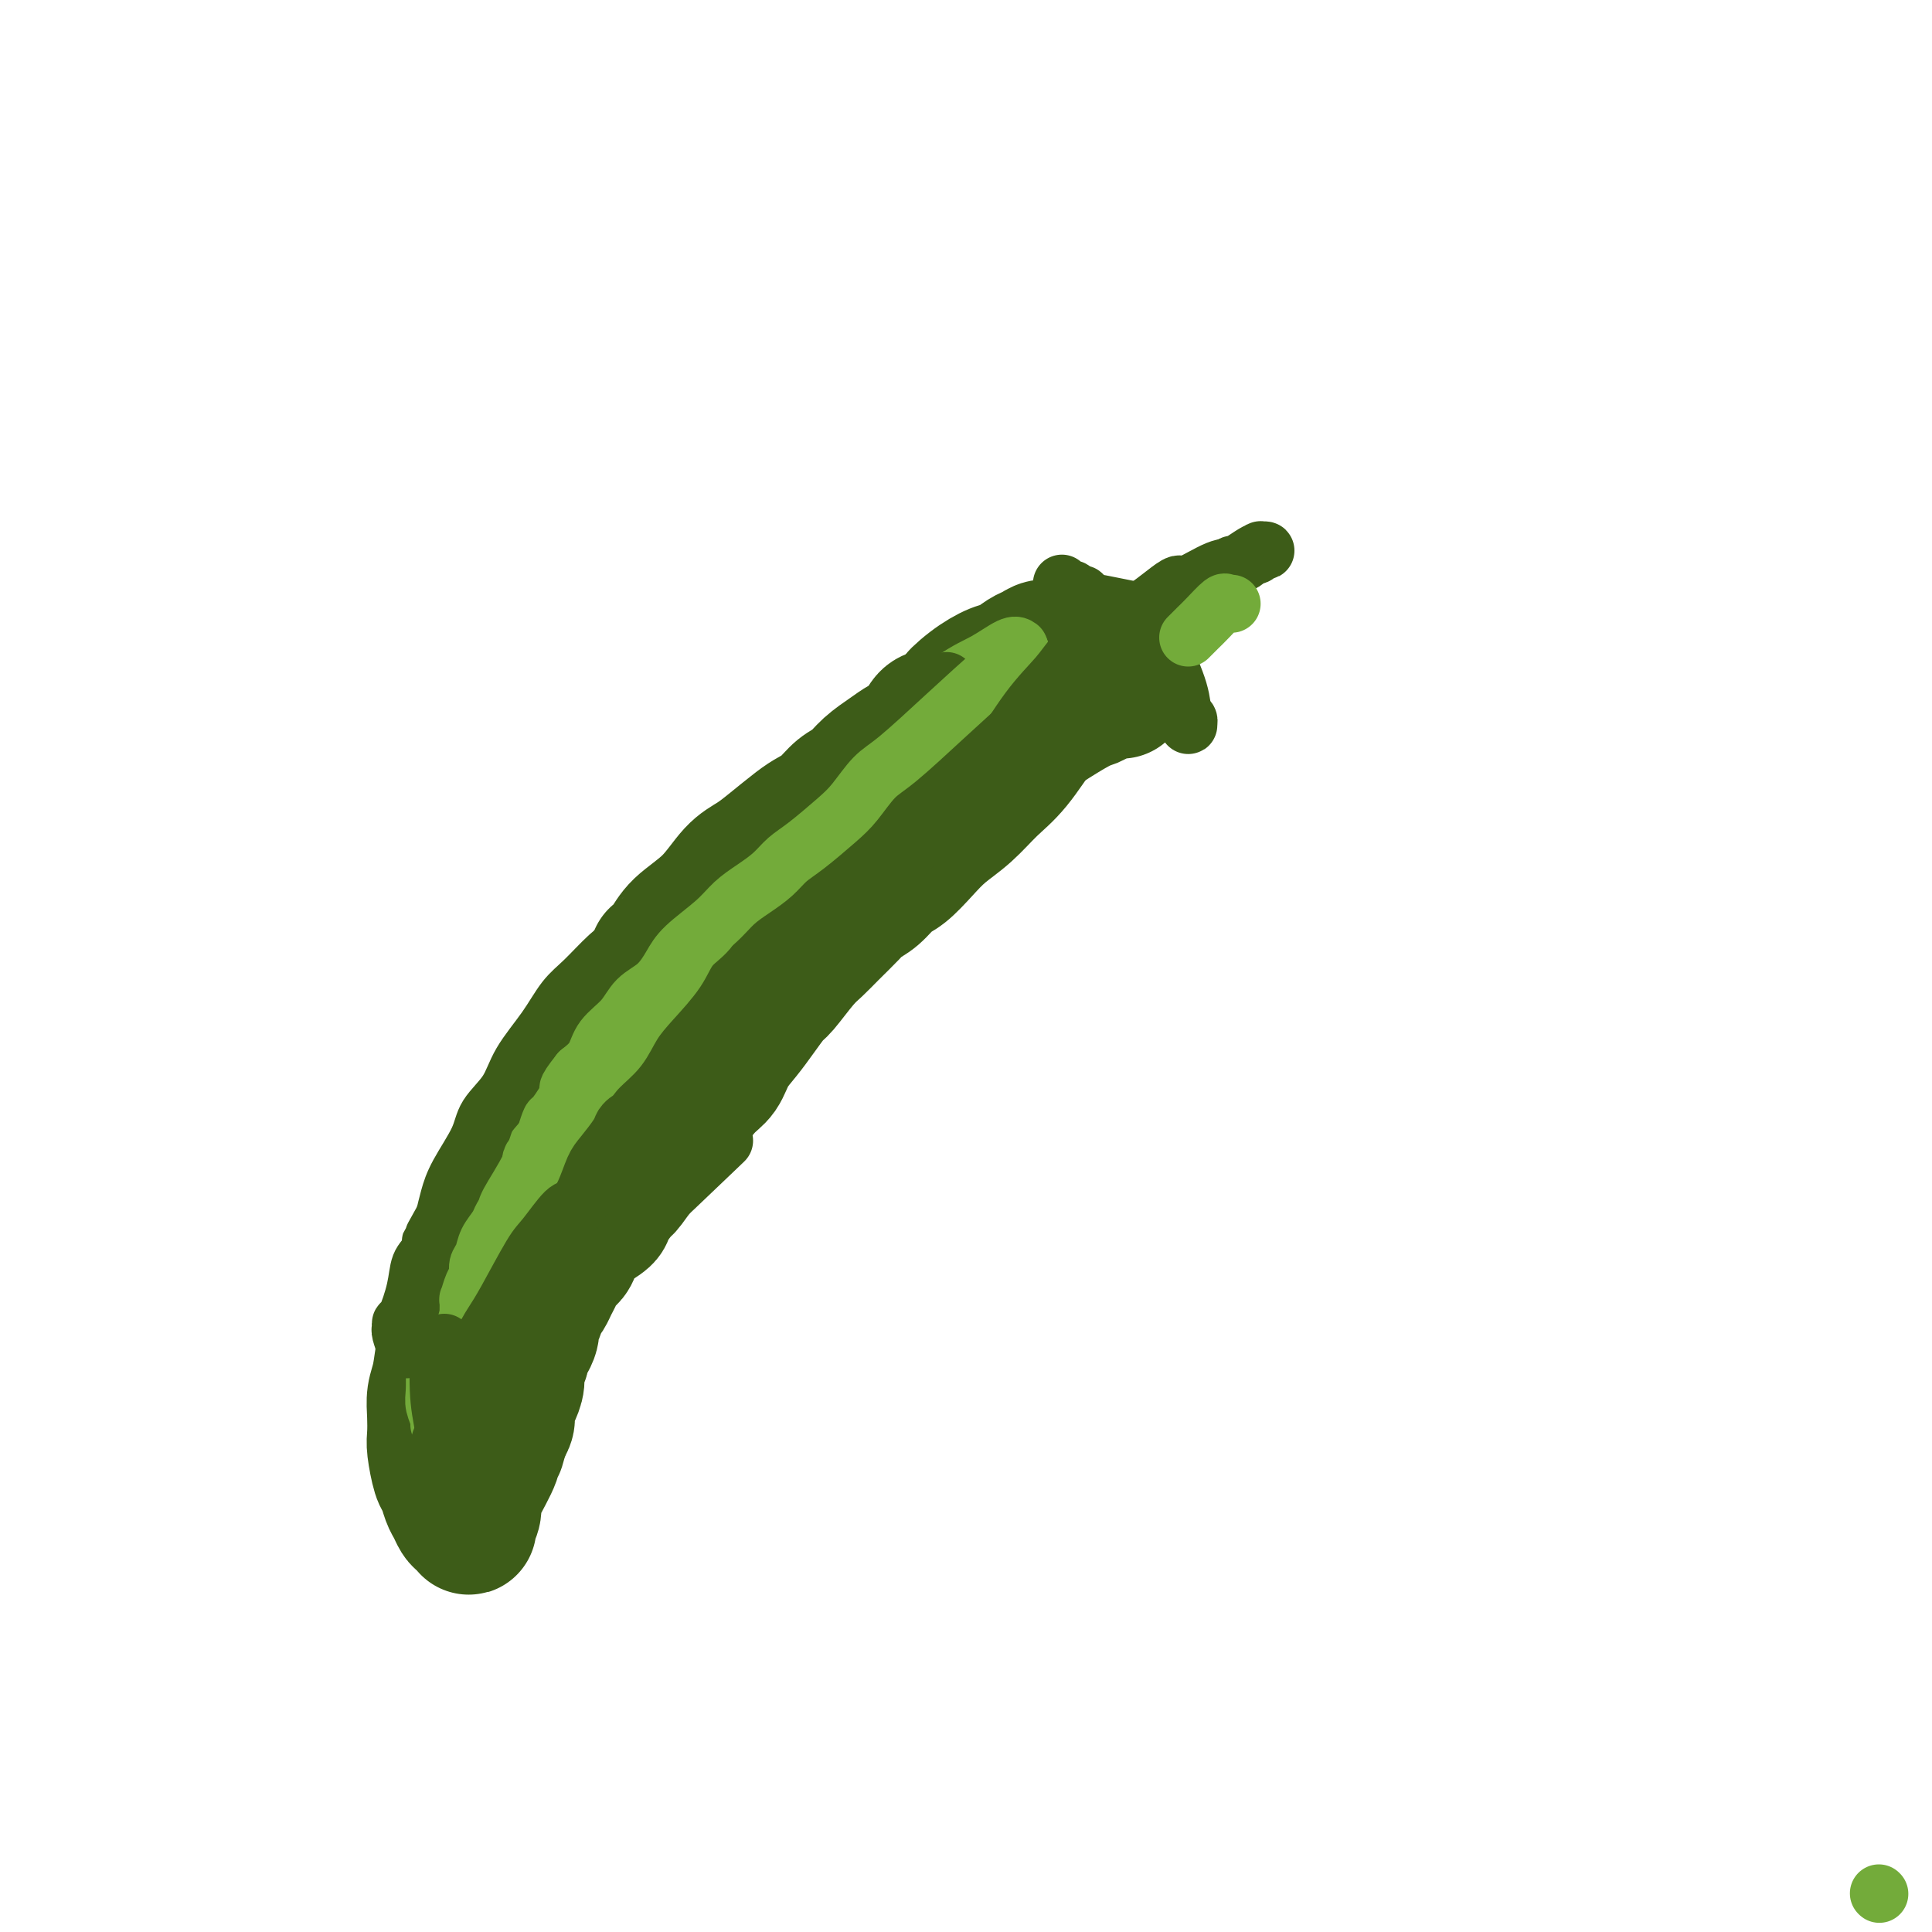 <svg viewBox='0 0 400 400' version='1.1' xmlns='http://www.w3.org/2000/svg' xmlns:xlink='http://www.w3.org/1999/xlink'><g fill='none' stroke='#3D5C18' stroke-width='28' stroke-linecap='round' stroke-linejoin='round'><path d='M216,144c0.071,-0.020 0.142,-0.041 0,0c-0.142,0.041 -0.496,0.142 -2,1c-1.504,0.858 -4.158,2.473 -7,5c-2.842,2.527 -5.870,5.967 -8,8c-2.130,2.033 -3.360,2.659 -5,4c-1.640,1.341 -3.688,3.397 -5,5c-1.312,1.603 -1.886,2.752 -3,4c-1.114,1.248 -2.767,2.596 -4,4c-1.233,1.404 -2.047,2.865 -3,4c-0.953,1.135 -2.045,1.944 -3,3c-0.955,1.056 -1.772,2.357 -3,4c-1.228,1.643 -2.867,3.626 -4,5c-1.133,1.374 -1.759,2.139 -3,3c-1.241,0.861 -3.095,1.820 -4,3c-0.905,1.180 -0.859,2.583 -2,4c-1.141,1.417 -3.467,2.847 -5,4c-1.533,1.153 -2.273,2.028 -3,3c-0.727,0.972 -1.441,2.042 -2,3c-0.559,0.958 -0.964,1.803 -2,3c-1.036,1.197 -2.702,2.745 -4,4c-1.298,1.255 -2.228,2.216 -3,3c-0.772,0.784 -1.386,1.392 -2,2'/><path d='M139,223c-8.136,9.228 -3.477,4.296 -2,3c1.477,-1.296 -0.227,1.042 -2,3c-1.773,1.958 -3.616,3.536 -5,5c-1.384,1.464 -2.310,2.812 -3,4c-0.690,1.188 -1.143,2.214 -2,3c-0.857,0.786 -2.116,1.330 -3,2c-0.884,0.670 -1.392,1.464 -2,3c-0.608,1.536 -1.318,3.814 -2,5c-0.682,1.186 -1.338,1.281 -2,2c-0.662,0.719 -1.329,2.061 -2,3c-0.671,0.939 -1.345,1.475 -2,2c-0.655,0.525 -1.290,1.040 -2,2c-0.710,0.960 -1.496,2.365 -2,3c-0.504,0.635 -0.726,0.498 -1,1c-0.274,0.502 -0.598,1.641 -1,2c-0.402,0.359 -0.881,-0.063 -1,0c-0.119,0.063 0.122,0.609 0,1c-0.122,0.391 -0.607,0.627 -1,1c-0.393,0.373 -0.693,0.885 -1,1c-0.307,0.115 -0.622,-0.166 -1,0c-0.378,0.166 -0.819,0.778 -1,1c-0.181,0.222 -0.100,0.052 0,0c0.100,-0.052 0.220,0.014 0,0c-0.220,-0.014 -0.781,-0.107 -1,0c-0.219,0.107 -0.098,0.413 1,0c1.098,-0.413 3.171,-1.547 4,-2c0.829,-0.453 0.415,-0.227 0,0'/><path d='M216,150c0.002,-0.018 0.003,-0.036 0,0c-0.003,0.036 -0.012,0.127 0,0c0.012,-0.127 0.044,-0.471 -1,1c-1.044,1.471 -3.163,4.755 -5,7c-1.837,2.245 -3.391,3.449 -5,5c-1.609,1.551 -3.274,3.450 -5,5c-1.726,1.550 -3.515,2.751 -5,4c-1.485,1.249 -2.667,2.548 -4,4c-1.333,1.452 -2.816,3.059 -4,4c-1.184,0.941 -2.067,1.217 -3,2c-0.933,0.783 -1.916,2.072 -3,3c-1.084,0.928 -2.270,1.495 -3,2c-0.730,0.505 -1.004,0.948 -2,2c-0.996,1.052 -2.713,2.713 -4,4c-1.287,1.287 -2.144,2.199 -3,3c-0.856,0.801 -1.713,1.491 -3,3c-1.287,1.509 -3.006,3.838 -4,5c-0.994,1.162 -1.263,1.158 -2,2c-0.737,0.842 -1.942,2.530 -3,4c-1.058,1.470 -1.967,2.723 -3,4c-1.033,1.277 -2.188,2.580 -3,4c-0.812,1.420 -1.279,2.958 -2,4c-0.721,1.042 -1.694,1.588 -3,3c-1.306,1.412 -2.945,3.689 -4,5c-1.055,1.311 -1.528,1.655 -2,2'/><path d='M140,232c-4.661,5.716 -3.312,3.507 -3,3c0.312,-0.507 -0.411,0.689 -2,3c-1.589,2.311 -4.044,5.737 -5,7c-0.956,1.263 -0.412,0.364 -1,1c-0.588,0.636 -2.308,2.807 -3,4c-0.692,1.193 -0.355,1.408 -1,2c-0.645,0.592 -2.271,1.562 -3,2c-0.729,0.438 -0.563,0.344 -1,1c-0.437,0.656 -1.479,2.062 -2,3c-0.521,0.938 -0.521,1.407 -1,2c-0.479,0.593 -1.438,1.311 -2,2c-0.562,0.689 -0.729,1.351 -1,2c-0.271,0.649 -0.647,1.287 -1,2c-0.353,0.713 -0.682,1.500 -1,2c-0.318,0.500 -0.625,0.711 -1,1c-0.375,0.289 -0.818,0.655 -1,1c-0.182,0.345 -0.101,0.670 0,1c0.101,0.330 0.224,0.665 0,1c-0.224,0.335 -0.795,0.671 -1,1c-0.205,0.329 -0.045,0.651 0,1c0.045,0.349 -0.025,0.727 0,1c0.025,0.273 0.146,0.442 0,1c-0.146,0.558 -0.560,1.503 -1,2c-0.440,0.497 -0.905,0.544 -1,1c-0.095,0.456 0.181,1.319 0,2c-0.181,0.681 -0.818,1.180 -1,2c-0.182,0.820 0.092,1.963 0,3c-0.092,1.037 -0.550,1.969 -1,3c-0.450,1.031 -0.890,2.162 -1,3c-0.110,0.838 0.112,1.382 0,2c-0.112,0.618 -0.556,1.309 -1,2'/><path d='M104,296c-1.392,4.805 -0.871,3.318 -1,3c-0.129,-0.318 -0.909,0.533 -1,1c-0.091,0.467 0.508,0.550 0,2c-0.508,1.450 -2.122,4.268 -3,6c-0.878,1.732 -1.020,2.376 -1,3c0.020,0.624 0.202,1.226 0,2c-0.202,0.774 -0.789,1.721 -1,2c-0.211,0.279 -0.045,-0.109 0,0c0.045,0.109 -0.029,0.717 0,1c0.029,0.283 0.163,0.243 0,0c-0.163,-0.243 -0.621,-0.688 -1,-1c-0.379,-0.312 -0.679,-0.489 -1,-1c-0.321,-0.511 -0.664,-1.355 -1,-2c-0.336,-0.645 -0.664,-1.091 -1,-2c-0.336,-0.909 -0.678,-2.280 -1,-3c-0.322,-0.720 -0.623,-0.790 -1,-2c-0.377,-1.210 -0.830,-3.560 -1,-5c-0.170,-1.440 -0.057,-1.970 0,-3c0.057,-1.030 0.059,-2.560 0,-4c-0.059,-1.440 -0.178,-2.790 0,-4c0.178,-1.210 0.652,-2.280 1,-4c0.348,-1.720 0.568,-4.091 1,-6c0.432,-1.909 1.074,-3.357 2,-5c0.926,-1.643 2.134,-3.481 3,-5c0.866,-1.519 1.390,-2.720 2,-4c0.610,-1.280 1.305,-2.640 2,-4'/><path d='M101,261c2.319,-5.569 2.617,-5.491 3,-6c0.383,-0.509 0.850,-1.606 2,-4c1.150,-2.394 2.982,-6.087 4,-8c1.018,-1.913 1.221,-2.046 2,-3c0.779,-0.954 2.134,-2.727 3,-4c0.866,-1.273 1.241,-2.044 2,-4c0.759,-1.956 1.900,-5.096 3,-7c1.100,-1.904 2.160,-2.572 3,-4c0.840,-1.428 1.460,-3.617 2,-5c0.540,-1.383 0.998,-1.962 3,-5c2.002,-3.038 5.546,-8.537 7,-11c1.454,-2.463 0.818,-1.892 1,-2c0.182,-0.108 1.182,-0.896 2,-2c0.818,-1.104 1.456,-2.524 3,-4c1.544,-1.476 3.996,-3.008 6,-5c2.004,-1.992 3.561,-4.445 5,-6c1.439,-1.555 2.759,-2.211 4,-3c1.241,-0.789 2.404,-1.710 4,-3c1.596,-1.290 3.624,-2.950 5,-4c1.376,-1.050 2.100,-1.491 3,-2c0.900,-0.509 1.977,-1.084 3,-2c1.023,-0.916 1.992,-2.171 3,-3c1.008,-0.829 2.055,-1.232 3,-2c0.945,-0.768 1.786,-1.901 3,-3c1.214,-1.099 2.800,-2.163 4,-3c1.200,-0.837 2.015,-1.445 3,-2c0.985,-0.555 2.140,-1.056 3,-2c0.860,-0.944 1.424,-2.331 2,-3c0.576,-0.669 1.165,-0.620 2,-1c0.835,-0.380 1.918,-1.190 3,-2'/><path d='M197,146c9.066,-7.494 3.731,-3.230 2,-2c-1.731,1.230 0.141,-0.573 2,-2c1.859,-1.427 3.705,-2.477 5,-3c1.295,-0.523 2.038,-0.517 3,-1c0.962,-0.483 2.144,-1.454 3,-2c0.856,-0.546 1.385,-0.668 2,-1c0.615,-0.332 1.317,-0.874 2,-1c0.683,-0.126 1.349,0.162 2,0c0.651,-0.162 1.287,-0.776 2,-1c0.713,-0.224 1.501,-0.060 2,0c0.499,0.060 0.707,0.016 1,0c0.293,-0.016 0.670,-0.004 1,0c0.330,0.004 0.611,0.001 1,0c0.389,-0.001 0.884,-0.001 1,0c0.116,0.001 -0.146,0.004 0,0c0.146,-0.004 0.702,-0.015 1,0c0.298,0.015 0.338,0.056 0,0c-0.338,-0.056 -1.052,-0.207 0,0c1.052,0.207 3.872,0.774 5,1c1.128,0.226 0.564,0.113 0,0'/><path d='M232,143c0.118,0.060 0.235,0.120 0,0c-0.235,-0.120 -0.823,-0.419 -2,0c-1.177,0.419 -2.944,1.556 -4,2c-1.056,0.444 -1.400,0.197 -6,3c-4.600,2.803 -13.457,8.658 -17,11c-3.543,2.342 -1.771,1.171 0,0'/></g>
<g fill='none' stroke='#3D5C18' stroke-width='12' stroke-linecap='round' stroke-linejoin='round'><path d='M237,129c0.418,-0.054 0.836,-0.107 2,-1c1.164,-0.893 3.075,-2.625 5,-4c1.925,-1.375 3.863,-2.392 5,-3c1.137,-0.608 1.474,-0.807 2,-1c0.526,-0.193 1.240,-0.382 2,-1c0.760,-0.618 1.565,-1.667 2,-2c0.435,-0.333 0.499,0.051 1,0c0.501,-0.051 1.440,-0.535 2,-1c0.560,-0.465 0.743,-0.909 1,-1c0.257,-0.091 0.588,0.171 1,0c0.412,-0.171 0.904,-0.776 1,-1c0.096,-0.224 -0.204,-0.068 0,0c0.204,0.068 0.910,0.049 1,0c0.090,-0.049 -0.437,-0.129 -1,0c-0.563,0.129 -1.161,0.465 -2,1c-0.839,0.535 -1.920,1.267 -3,2'/><path d='M256,117c-1.339,0.503 -2.185,0.259 -4,1c-1.815,0.741 -4.599,2.465 -6,3c-1.401,0.535 -1.420,-0.119 -2,0c-0.580,0.119 -1.723,1.011 -3,2c-1.277,0.989 -2.690,2.074 -4,3c-1.310,0.926 -2.517,1.693 -3,2c-0.483,0.307 -0.241,0.153 0,0'/><path d='M237,130c-0.817,-0.671 -1.633,-1.341 -3,-2c-1.367,-0.659 -3.283,-1.305 -5,-2c-1.717,-0.695 -3.233,-1.439 -4,-2c-0.767,-0.561 -0.784,-0.939 -1,-1c-0.216,-0.061 -0.632,0.194 -1,0c-0.368,-0.194 -0.687,-0.836 -1,-1c-0.313,-0.164 -0.621,0.151 -1,0c-0.379,-0.151 -0.828,-0.766 -1,-1c-0.172,-0.234 -0.065,-0.085 0,0c0.065,0.085 0.090,0.106 0,0c-0.090,-0.106 -0.293,-0.338 0,0c0.293,0.338 1.084,1.246 2,2c0.916,0.754 1.958,1.354 3,2c1.042,0.646 2.086,1.339 3,2c0.914,0.661 1.699,1.291 3,2c1.301,0.709 3.120,1.499 4,2c0.880,0.501 0.823,0.715 1,1c0.177,0.285 0.589,0.643 1,1'/><path d='M237,133c2.503,1.640 1.261,0.241 1,0c-0.261,-0.241 0.461,0.675 1,1c0.539,0.325 0.897,0.058 1,0c0.103,-0.058 -0.048,0.094 -1,0c-0.952,-0.094 -2.704,-0.435 -4,-1c-1.296,-0.565 -2.137,-1.353 -3,-2c-0.863,-0.647 -1.748,-1.154 -3,-2c-1.252,-0.846 -2.872,-2.031 -4,-3c-1.128,-0.969 -1.765,-1.722 -2,-2c-0.235,-0.278 -0.067,-0.079 0,0c0.067,0.079 0.034,0.040 0,0'/><path d='M240,130c0.105,1.353 0.210,2.706 1,5c0.790,2.294 2.265,5.529 3,8c0.735,2.471 0.731,4.177 1,5c0.269,0.823 0.812,0.762 1,1c0.188,0.238 0.020,0.774 0,1c-0.020,0.226 0.107,0.143 0,0c-0.107,-0.143 -0.448,-0.344 -1,-1c-0.552,-0.656 -1.315,-1.767 -2,-3c-0.685,-1.233 -1.294,-2.589 -2,-4c-0.706,-1.411 -1.510,-2.876 -2,-4c-0.490,-1.124 -0.664,-1.906 -1,-3c-0.336,-1.094 -0.832,-2.499 -1,-3c-0.168,-0.501 -0.007,-0.096 0,0c0.007,0.096 -0.141,-0.115 0,0c0.141,0.115 0.570,0.558 1,1'/><path d='M238,133c-1.167,-2.500 -0.583,-1.250 0,0'/></g>
<g fill='none' stroke='#73AB3A' stroke-width='12' stroke-linecap='round' stroke-linejoin='round'><path d='M211,134c-0.397,-0.287 -0.795,-0.575 -2,0c-1.205,0.575 -3.218,2.012 -5,3c-1.782,0.988 -3.335,1.526 -7,4c-3.665,2.474 -9.443,6.882 -13,10c-3.557,3.118 -4.893,4.944 -7,7c-2.107,2.056 -4.984,4.340 -7,6c-2.016,1.660 -3.171,2.695 -5,5c-1.829,2.305 -4.331,5.879 -6,8c-1.669,2.121 -2.503,2.789 -4,4c-1.497,1.211 -3.656,2.966 -5,5c-1.344,2.034 -1.872,4.346 -3,6c-1.128,1.654 -2.857,2.651 -4,4c-1.143,1.349 -1.702,3.049 -3,5c-1.298,1.951 -3.335,4.153 -5,6c-1.665,1.847 -2.958,3.337 -4,5c-1.042,1.663 -1.834,3.497 -3,5c-1.166,1.503 -2.707,2.674 -4,4c-1.293,1.326 -2.339,2.808 -3,4c-0.661,1.192 -0.936,2.093 -2,4c-1.064,1.907 -2.917,4.820 -4,7c-1.083,2.180 -1.395,3.628 -2,5c-0.605,1.372 -1.502,2.667 -2,4c-0.498,1.333 -0.596,2.705 -1,4c-0.404,1.295 -1.116,2.513 -2,4c-0.884,1.487 -1.942,3.244 -3,5'/><path d='M105,258c-2.882,5.580 -2.085,3.031 -2,3c0.085,-0.031 -0.540,2.457 -1,4c-0.460,1.543 -0.753,2.141 -1,3c-0.247,0.859 -0.447,1.977 -1,3c-0.553,1.023 -1.459,1.950 -2,3c-0.541,1.050 -0.718,2.224 -1,3c-0.282,0.776 -0.668,1.153 -1,2c-0.332,0.847 -0.611,2.164 -1,3c-0.389,0.836 -0.889,1.190 -1,2c-0.111,0.810 0.166,2.076 0,3c-0.166,0.924 -0.776,1.504 -1,2c-0.224,0.496 -0.064,0.906 0,1c0.064,0.094 0.031,-0.128 0,0c-0.031,0.128 -0.061,0.608 0,1c0.061,0.392 0.212,0.697 0,1c-0.212,0.303 -0.788,0.603 -1,1c-0.212,0.397 -0.061,0.891 0,1c0.061,0.109 0.031,-0.168 0,0c-0.031,0.168 -0.065,0.782 0,1c0.065,0.218 0.228,0.041 0,0c-0.228,-0.041 -0.845,0.055 -1,0c-0.155,-0.055 0.154,-0.260 0,-1c-0.154,-0.740 -0.772,-2.013 -1,-3c-0.228,-0.987 -0.065,-1.687 0,-3c0.065,-1.313 0.034,-3.239 0,-5c-0.034,-1.761 -0.071,-3.359 0,-5c0.071,-1.641 0.250,-3.326 1,-6c0.750,-2.674 2.071,-6.335 3,-9c0.929,-2.665 1.464,-4.332 2,-6'/><path d='M96,257c1.250,-4.221 1.374,-4.273 2,-6c0.626,-1.727 1.754,-5.129 3,-8c1.246,-2.871 2.609,-5.212 4,-8c1.391,-2.788 2.809,-6.023 4,-8c1.191,-1.977 2.155,-2.696 3,-4c0.845,-1.304 1.570,-3.192 3,-5c1.430,-1.808 3.566,-3.536 5,-5c1.434,-1.464 2.167,-2.663 3,-4c0.833,-1.337 1.766,-2.811 3,-4c1.234,-1.189 2.770,-2.094 4,-3c1.230,-0.906 2.153,-1.813 3,-3c0.847,-1.187 1.620,-2.652 3,-4c1.380,-1.348 3.369,-2.577 5,-4c1.631,-1.423 2.903,-3.041 4,-4c1.097,-0.959 2.020,-1.261 3,-2c0.980,-0.739 2.019,-1.916 3,-3c0.981,-1.084 1.904,-2.076 3,-3c1.096,-0.924 2.366,-1.779 4,-3c1.634,-1.221 3.633,-2.806 5,-4c1.367,-1.194 2.103,-1.997 3,-3c0.897,-1.003 1.956,-2.206 3,-3c1.044,-0.794 2.072,-1.179 3,-2c0.928,-0.821 1.755,-2.076 3,-3c1.245,-0.924 2.908,-1.515 4,-2c1.092,-0.485 1.612,-0.862 2,-1c0.388,-0.138 0.643,-0.037 1,0c0.357,0.037 0.816,0.011 1,0c0.184,-0.011 0.092,-0.005 0,0'/><path d='M246,132c0.704,-0.710 1.408,-1.420 2,-2c0.592,-0.580 1.073,-1.031 2,-2c0.927,-0.969 2.300,-2.456 3,-3c0.700,-0.544 0.727,-0.147 1,0c0.273,0.147 0.792,0.042 1,0c0.208,-0.042 0.104,-0.021 0,0'/></g>
<g fill='none' stroke='#3D5C18' stroke-width='12' stroke-linecap='round' stroke-linejoin='round'><path d='M196,141c-0.961,0.194 -1.922,0.389 -3,1c-1.078,0.611 -2.272,1.640 -4,3c-1.728,1.360 -3.990,3.053 -6,5c-2.010,1.947 -3.769,4.148 -7,7c-3.231,2.852 -7.933,6.355 -11,9c-3.067,2.645 -4.497,4.434 -6,6c-1.503,1.566 -3.079,2.910 -6,5c-2.921,2.090 -7.187,4.926 -10,7c-2.813,2.074 -4.174,3.386 -6,5c-1.826,1.614 -4.118,3.532 -6,5c-1.882,1.468 -3.355,2.488 -5,4c-1.645,1.512 -3.464,3.516 -5,5c-1.536,1.484 -2.790,2.448 -4,4c-1.210,1.552 -2.377,3.693 -4,6c-1.623,2.307 -3.702,4.780 -5,7c-1.298,2.220 -1.815,4.186 -3,6c-1.185,1.814 -3.039,3.475 -4,5c-0.961,1.525 -1.031,2.914 -2,5c-0.969,2.086 -2.838,4.869 -4,7c-1.162,2.131 -1.618,3.609 -2,5c-0.382,1.391 -0.691,2.696 -1,4'/><path d='M92,252c-4.290,7.719 -2.515,4.517 -2,4c0.515,-0.517 -0.230,1.650 -1,3c-0.770,1.350 -1.565,1.882 -2,3c-0.435,1.118 -0.510,2.822 -1,5c-0.490,2.178 -1.396,4.829 -2,6c-0.604,1.171 -0.908,0.861 -1,1c-0.092,0.139 0.027,0.728 0,1c-0.027,0.272 -0.200,0.227 0,1c0.200,0.773 0.771,2.364 1,3c0.229,0.636 0.114,0.318 0,0'/></g>
<g fill='none' stroke='#73AB3A' stroke-width='12' stroke-linecap='round' stroke-linejoin='round'><path d='M211,135c-0.006,0.005 -0.013,0.009 0,0c0.013,-0.009 0.045,-0.033 0,0c-0.045,0.033 -0.168,0.123 0,0c0.168,-0.123 0.625,-0.461 0,0c-0.625,0.461 -2.334,1.719 -5,4c-2.666,2.281 -6.290,5.585 -10,9c-3.710,3.415 -7.507,6.942 -10,9c-2.493,2.058 -3.682,2.648 -5,4c-1.318,1.352 -2.764,3.467 -4,5c-1.236,1.533 -2.262,2.483 -4,4c-1.738,1.517 -4.187,3.602 -6,5c-1.813,1.398 -2.989,2.109 -4,3c-1.011,0.891 -1.856,1.964 -3,3c-1.144,1.036 -2.585,2.037 -4,3c-1.415,0.963 -2.804,1.889 -4,3c-1.196,1.111 -2.200,2.407 -4,4c-1.800,1.593 -4.395,3.482 -6,5c-1.605,1.518 -2.219,2.663 -3,4c-0.781,1.337 -1.727,2.864 -3,4c-1.273,1.136 -2.871,1.879 -4,3c-1.129,1.121 -1.787,2.620 -3,4c-1.213,1.380 -2.980,2.641 -4,4c-1.020,1.359 -1.291,2.817 -2,4c-0.709,1.183 -1.854,2.092 -3,3'/><path d='M120,222c-3.687,4.631 -1.904,3.208 -2,4c-0.096,0.792 -2.073,3.797 -3,5c-0.927,1.203 -0.806,0.603 -1,1c-0.194,0.397 -0.704,1.790 -1,3c-0.296,1.210 -0.380,2.235 -1,3c-0.620,0.765 -1.777,1.270 -2,2c-0.223,0.730 0.487,1.687 0,3c-0.487,1.313 -2.171,2.984 -3,4c-0.829,1.016 -0.803,1.377 -1,2c-0.197,0.623 -0.616,1.507 -1,2c-0.384,0.493 -0.734,0.593 -1,1c-0.266,0.407 -0.449,1.121 -1,2c-0.551,0.879 -1.471,1.925 -2,3c-0.529,1.075 -0.667,2.181 -1,3c-0.333,0.819 -0.860,1.352 -1,2c-0.140,0.648 0.106,1.411 0,2c-0.106,0.589 -0.564,1.002 -1,2c-0.436,0.998 -0.849,2.580 -1,3c-0.151,0.420 -0.041,-0.320 0,0c0.041,0.320 0.011,1.702 0,3c-0.011,1.298 -0.003,2.514 0,3c0.003,0.486 0.002,0.243 0,0'/></g>
<g fill='none' stroke='#3D5C18' stroke-width='12' stroke-linecap='round' stroke-linejoin='round'><path d='M99,285c-0.008,1.610 -0.016,3.221 0,5c0.016,1.779 0.057,3.728 0,6c-0.057,2.272 -0.211,4.867 0,8c0.211,3.133 0.788,6.805 1,10c0.212,3.195 0.061,5.913 0,7c-0.061,1.087 -0.030,0.544 0,0'/><path d='M92,278c0.104,0.425 0.209,0.850 0,1c-0.209,0.150 -0.731,0.024 -1,2c-0.269,1.976 -0.283,6.053 0,9c0.283,2.947 0.864,4.764 1,7c0.136,2.236 -0.174,4.889 0,7c0.174,2.111 0.831,3.679 1,5c0.169,1.321 -0.151,2.396 0,3c0.151,0.604 0.772,0.736 1,1c0.228,0.264 0.062,0.661 0,1c-0.062,0.339 -0.020,0.622 0,1c0.020,0.378 0.016,0.853 0,1c-0.016,0.147 -0.046,-0.032 0,0c0.046,0.032 0.167,0.277 0,0c-0.167,-0.277 -0.622,-1.074 -1,-2c-0.378,-0.926 -0.679,-1.979 -1,-3c-0.321,-1.021 -0.660,-2.011 -1,-3'/><path d='M91,308c-0.468,-1.411 -0.137,-1.437 0,-2c0.137,-0.563 0.080,-1.663 0,-3c-0.080,-1.337 -0.182,-2.912 0,-4c0.182,-1.088 0.648,-1.689 1,-2c0.352,-0.311 0.589,-0.331 1,-1c0.411,-0.669 0.995,-1.988 2,-3c1.005,-1.012 2.430,-1.718 3,-2c0.570,-0.282 0.285,-0.141 0,0'/><path d='M106,286c3.179,-6.107 6.357,-12.214 10,-17c3.643,-4.786 7.750,-8.250 14,-14c6.250,-5.750 14.643,-13.786 18,-17c3.357,-3.214 1.679,-1.607 0,0'/><path d='M105,281c-0.017,-0.611 -0.034,-1.222 0,-2c0.034,-0.778 0.120,-1.722 1,-4c0.880,-2.278 2.554,-5.891 4,-9c1.446,-3.109 2.665,-5.713 4,-8c1.335,-2.287 2.785,-4.258 4,-6c1.215,-1.742 2.195,-3.254 3,-5c0.805,-1.746 1.435,-3.726 2,-5c0.565,-1.274 1.063,-1.841 2,-3c0.937,-1.159 2.312,-2.910 3,-4c0.688,-1.090 0.690,-1.519 1,-2c0.310,-0.481 0.928,-1.016 1,-1c0.072,0.016 -0.404,0.581 1,0c1.404,-0.581 4.687,-2.309 6,-3c1.313,-0.691 0.657,-0.346 0,0'/><path d='M100,282c-0.172,-1.322 -0.343,-2.644 0,-4c0.343,-1.356 1.202,-2.746 2,-4c0.798,-1.254 1.536,-2.372 3,-5c1.464,-2.628 3.653,-6.766 5,-9c1.347,-2.234 1.851,-2.565 3,-4c1.149,-1.435 2.943,-3.976 4,-5c1.057,-1.024 1.376,-0.532 2,-1c0.624,-0.468 1.553,-1.895 4,-4c2.447,-2.105 6.414,-4.887 8,-6c1.586,-1.113 0.793,-0.556 0,0'/><path d='M225,139c0.360,0.079 0.720,0.158 0,1c-0.720,0.842 -2.520,2.446 -4,4c-1.480,1.554 -2.642,3.057 -4,5c-1.358,1.943 -2.913,4.328 -5,7c-2.087,2.672 -4.706,5.633 -7,8c-2.294,2.367 -4.264,4.140 -5,5c-0.736,0.860 -0.236,0.809 -4,5c-3.764,4.191 -11.790,12.626 -15,16c-3.210,3.374 -1.605,1.687 0,0'/><path d='M222,139c0.041,-0.666 0.083,-1.332 -1,0c-1.083,1.332 -3.290,4.661 -5,7c-1.710,2.339 -2.924,3.688 -4,5c-1.076,1.312 -2.013,2.587 -3,4c-0.987,1.413 -2.023,2.963 -3,4c-0.977,1.037 -1.896,1.562 -3,3c-1.104,1.438 -2.393,3.788 -3,5c-0.607,1.212 -0.534,1.284 -1,2c-0.466,0.716 -1.473,2.075 -2,3c-0.527,0.925 -0.576,1.415 -1,2c-0.424,0.585 -1.224,1.264 -2,2c-0.776,0.736 -1.528,1.527 -2,2c-0.472,0.473 -0.666,0.627 -1,2c-0.334,1.373 -0.810,3.964 -1,5c-0.190,1.036 -0.095,0.518 0,0'/><path d='M228,130c0.481,-0.452 0.963,-0.905 0,0c-0.963,0.905 -3.369,3.167 -5,5c-1.631,1.833 -2.487,3.238 -4,5c-1.513,1.762 -3.684,3.880 -6,7c-2.316,3.120 -4.778,7.242 -7,10c-2.222,2.758 -4.204,4.152 -5,5c-0.796,0.848 -0.407,1.151 -5,6c-4.593,4.849 -14.170,14.242 -18,18c-3.830,3.758 -1.915,1.879 0,0'/></g>
<g fill='none' stroke='#73AB3A' stroke-width='12' stroke-linecap='round' stroke-linejoin='round'><path d='M389,392c0.000,0.000 0.100,0.100 0.1,0.1'/></g>
</svg>